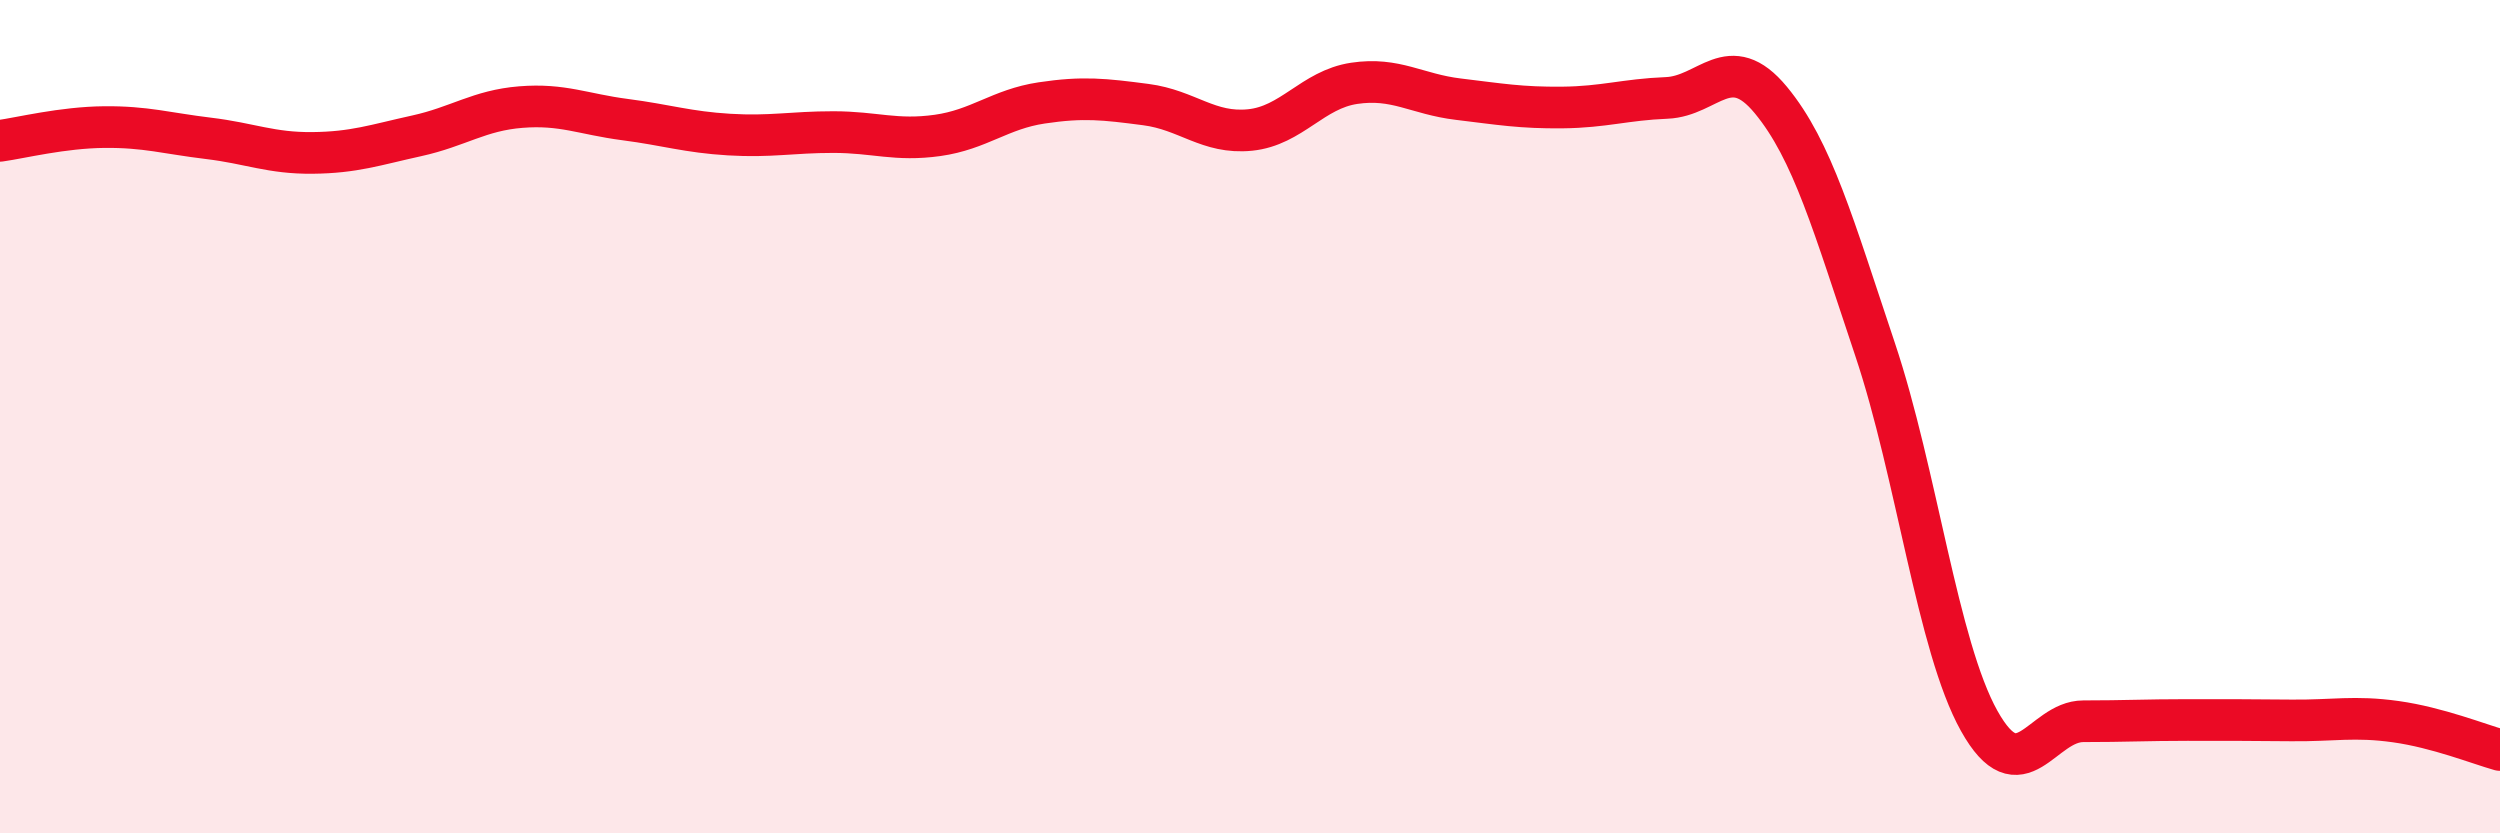 
    <svg width="60" height="20" viewBox="0 0 60 20" xmlns="http://www.w3.org/2000/svg">
      <path
        d="M 0,3.38 C 0.5,3.31 1.5,3.06 2.5,3.05 C 3.5,3.04 4,3.2 5,3.32 C 6,3.44 6.5,3.68 7.5,3.67 C 8.5,3.66 9,3.48 10,3.26 C 11,3.04 11.5,2.65 12.5,2.57 C 13.5,2.49 14,2.74 15,2.87 C 16,3 16.5,3.17 17.5,3.23 C 18.5,3.29 19,3.17 20,3.17 C 21,3.17 21.5,3.39 22.5,3.25 C 23.5,3.11 24,2.62 25,2.47 C 26,2.32 26.5,2.38 27.5,2.51 C 28.5,2.64 29,3.22 30,3.12 C 31,3.02 31.5,2.15 32.5,2 C 33.5,1.85 34,2.26 35,2.38 C 36,2.5 36.5,2.59 37.5,2.58 C 38.5,2.57 39,2.39 40,2.35 C 41,2.31 41.5,1.19 42.5,2.4 C 43.5,3.61 44,5.4 45,8.38 C 46,11.36 46.5,15.51 47.5,17.3 C 48.5,19.09 49,17.31 50,17.31 C 51,17.31 51.5,17.28 52.5,17.28 C 53.5,17.28 54,17.28 55,17.29 C 56,17.3 56.5,17.18 57.5,17.32 C 58.5,17.46 59.5,17.86 60,18L60 20L0 20Z"
        fill="#EB0A25"
        opacity="0.1"
        stroke-linecap="round"
        stroke-linejoin="round"
      />
      <path
        d="M 0,3.38 C 0.5,3.31 1.5,3.06 2.5,3.05 C 3.5,3.04 4,3.2 5,3.32 C 6,3.44 6.5,3.68 7.5,3.67 C 8.5,3.66 9,3.48 10,3.26 C 11,3.04 11.5,2.65 12.5,2.57 C 13.5,2.49 14,2.74 15,2.87 C 16,3 16.5,3.17 17.5,3.23 C 18.5,3.29 19,3.17 20,3.17 C 21,3.17 21.5,3.39 22.5,3.25 C 23.5,3.11 24,2.62 25,2.47 C 26,2.32 26.5,2.38 27.5,2.51 C 28.5,2.64 29,3.22 30,3.12 C 31,3.02 31.5,2.15 32.5,2 C 33.5,1.85 34,2.26 35,2.38 C 36,2.5 36.5,2.59 37.5,2.58 C 38.5,2.57 39,2.39 40,2.35 C 41,2.31 41.5,1.19 42.5,2.4 C 43.5,3.61 44,5.4 45,8.38 C 46,11.36 46.5,15.51 47.5,17.3 C 48.5,19.09 49,17.31 50,17.31 C 51,17.31 51.5,17.28 52.5,17.28 C 53.5,17.28 54,17.28 55,17.29 C 56,17.3 56.5,17.18 57.5,17.32 C 58.5,17.46 59.5,17.86 60,18"
        stroke="#EB0A25"
        stroke-width="1"
        fill="none"
        stroke-linecap="round"
        stroke-linejoin="round"
      />
    </svg>
  